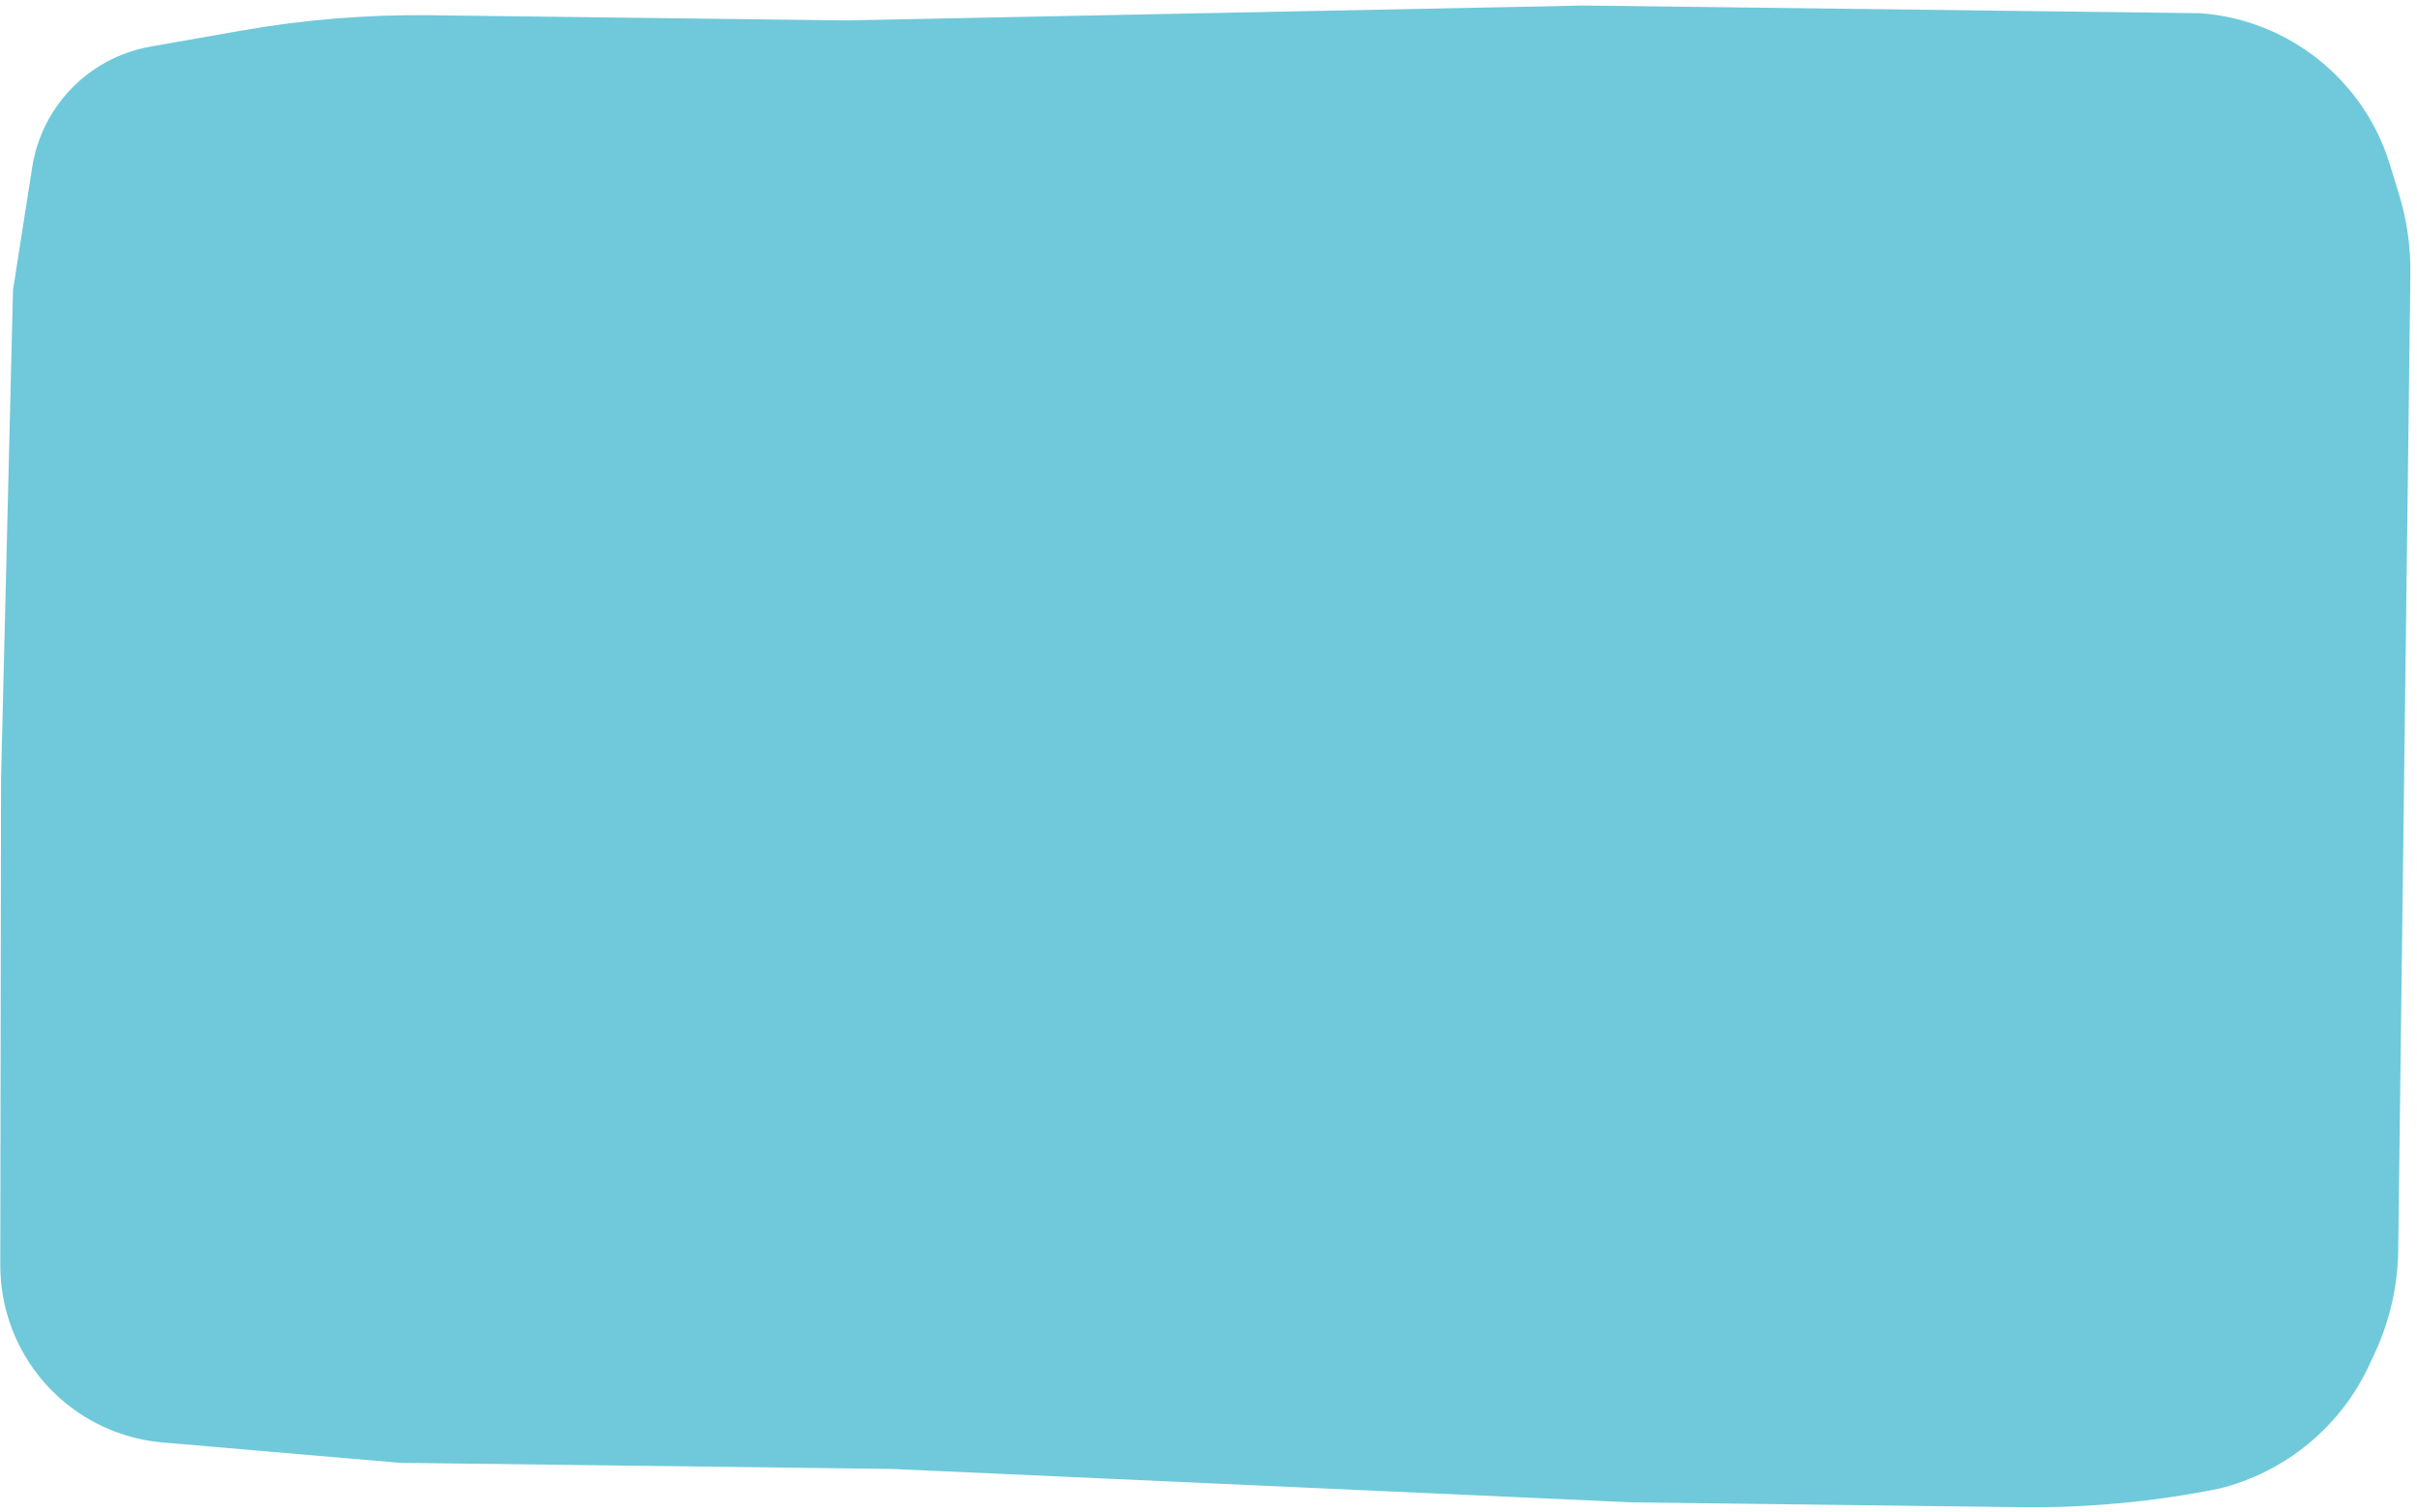 <?xml version="1.0" encoding="UTF-8"?> <svg xmlns="http://www.w3.org/2000/svg" width="342" height="214" viewBox="0 0 342 214" fill="none"><path d="M34.196 4.323L21.307 6.591C19.88 6.842 18.483 7.244 17.14 7.789C10.45 10.503 5.675 16.527 4.559 23.659L1.841 41.031L0.148 110.253L0.042 179.028C0.035 183.462 1.201 187.819 3.422 191.657C7.533 198.763 14.854 203.415 23.033 204.117L56.533 206.993L126.25 207.864L230.849 212.586L285.912 213.274C295.35 213.392 304.774 212.509 314.026 210.64C323.37 208.325 331.166 201.908 335.233 193.183L336.005 191.526C338.141 186.943 339.279 181.958 339.342 176.902L340.236 105.36L341.068 38.743C341.116 34.922 340.569 31.117 339.448 27.464L338.156 23.258C334.486 11.309 323.876 2.824 311.412 1.872L291.293 1.62L224.084 0.781L119.686 2.891L60.938 2.157C51.976 2.045 43.023 2.77 34.196 4.323Z" fill="#6FC9DA"></path></svg> 